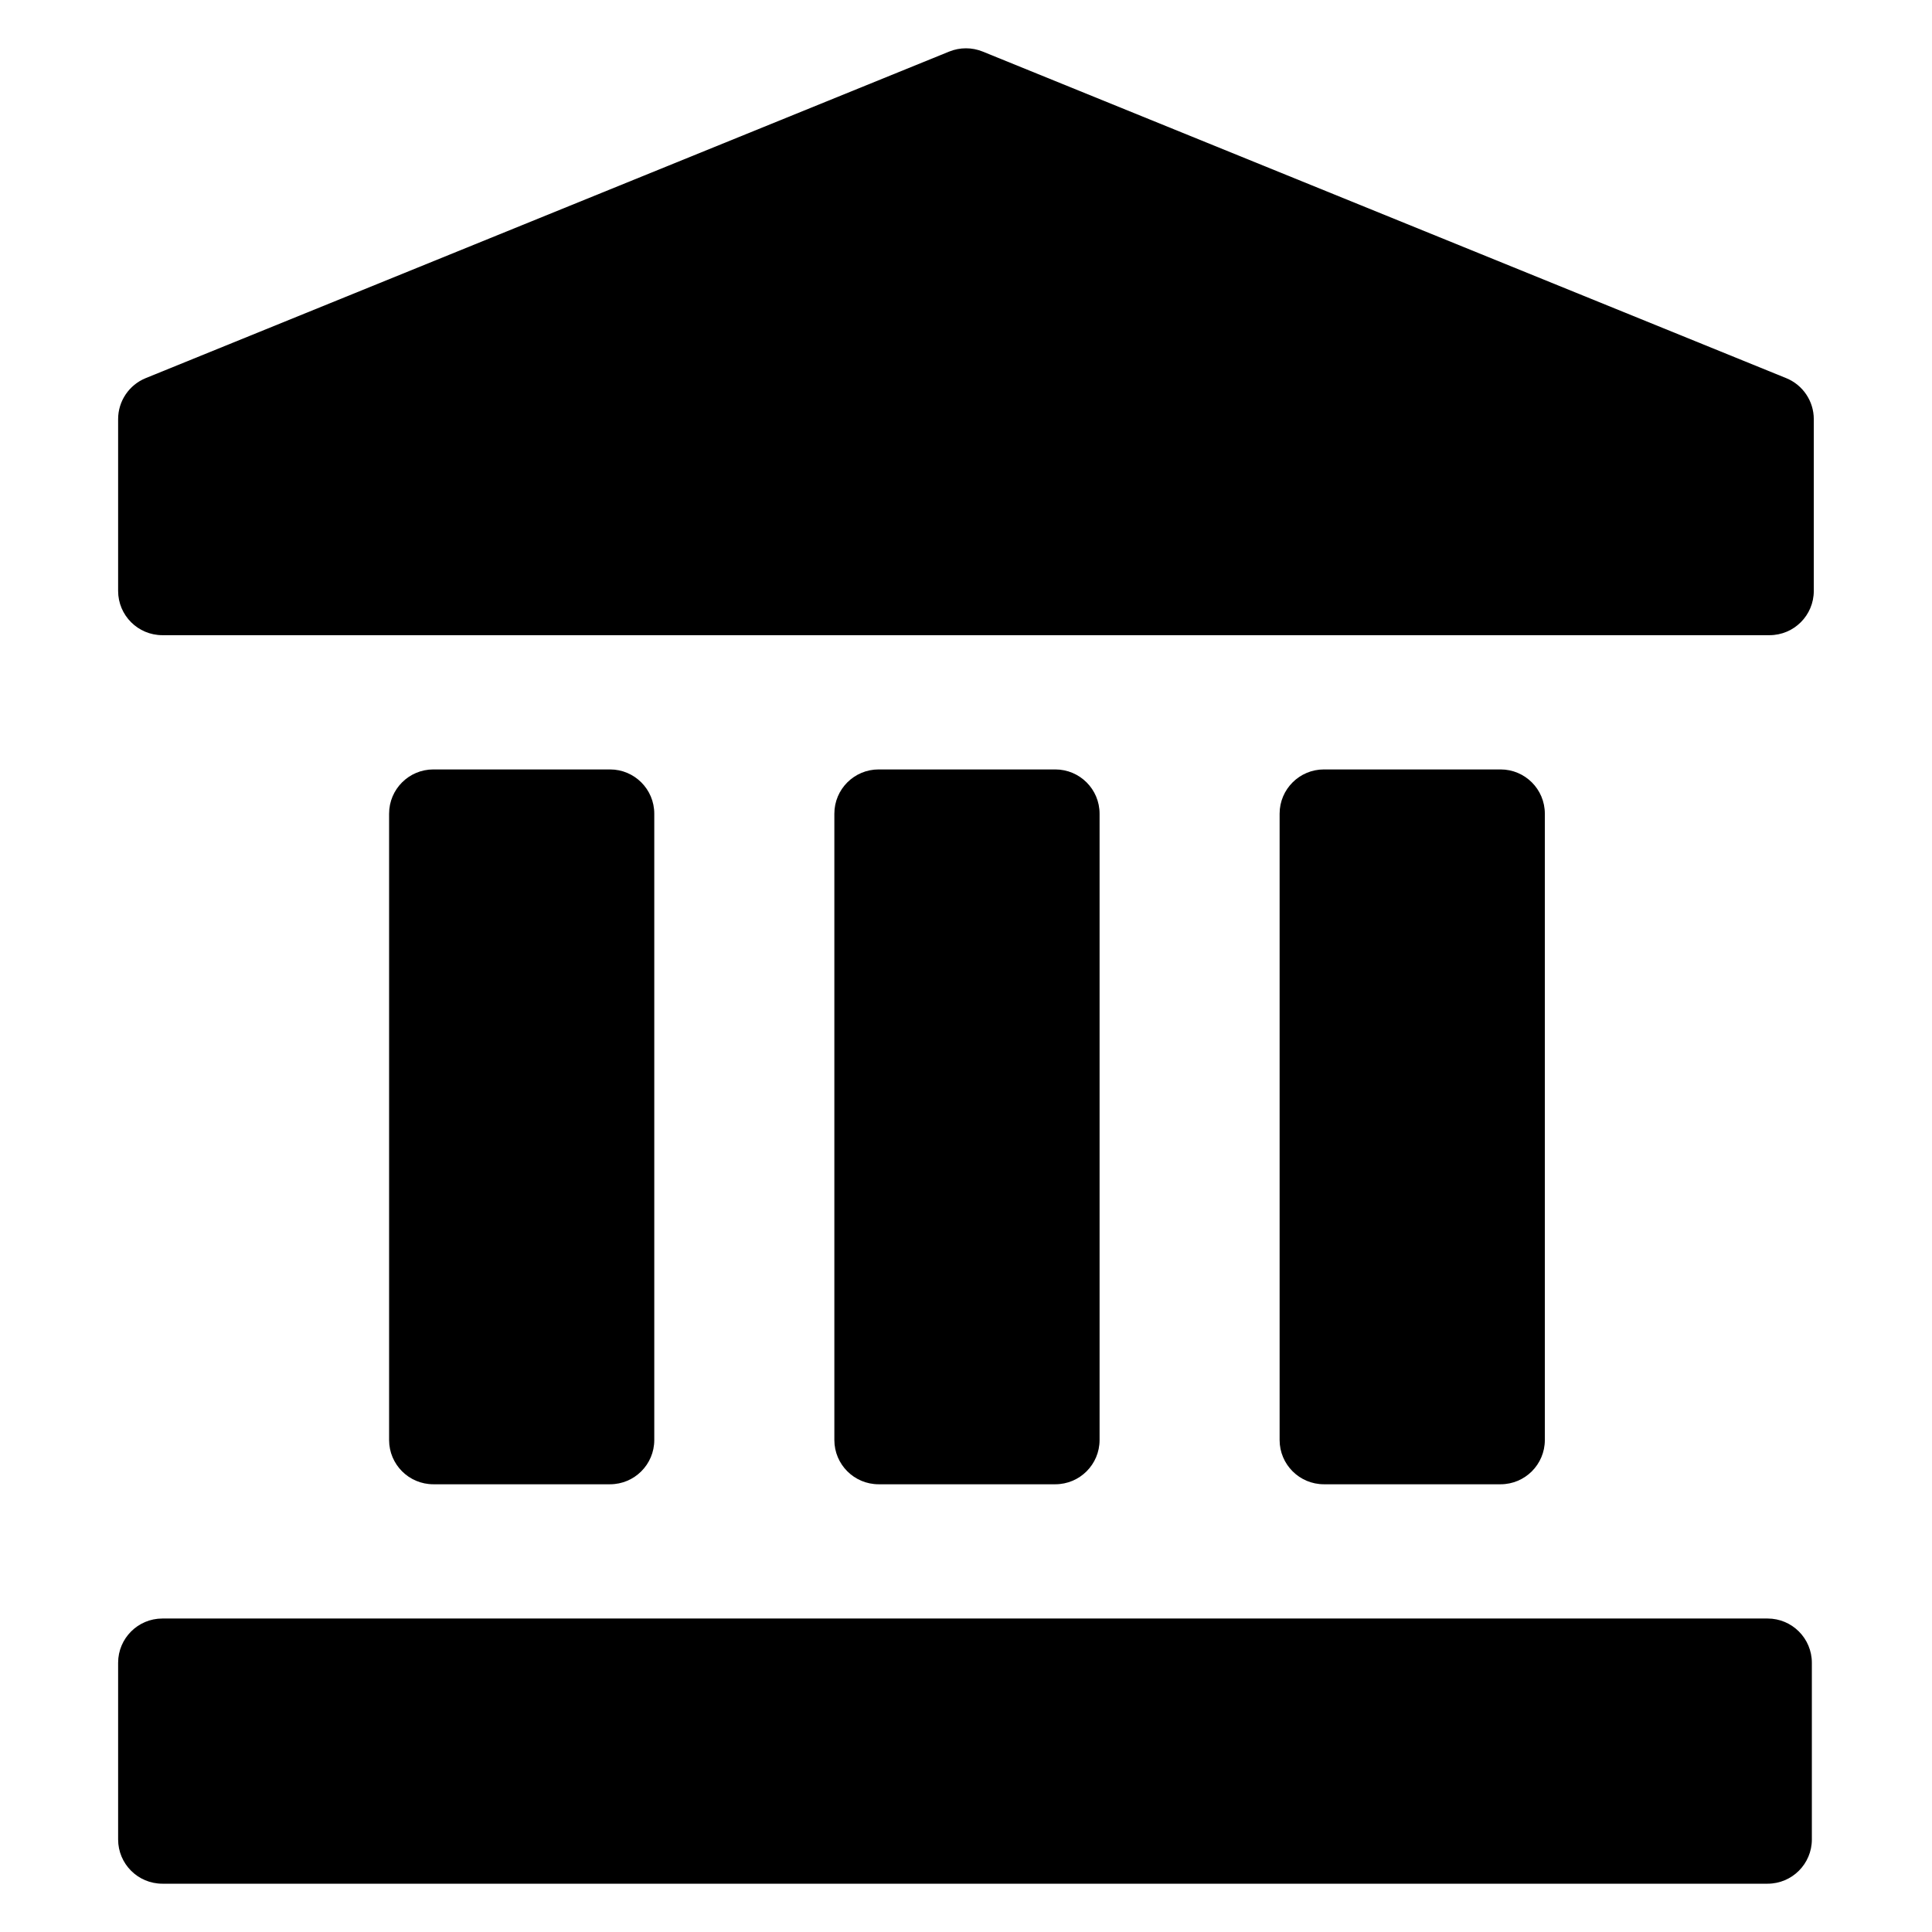 <svg width="43" height="43" viewBox="0 0 43 43" fill="none" xmlns="http://www.w3.org/2000/svg">
<path d="M3.614 36.023H39.341C39.885 36.023 40.326 36.464 40.326 37.008V40.94C40.326 41.484 39.885 41.925 39.341 41.925H3.614C3.07 41.925 2.629 41.484 2.629 40.94V37.008C2.629 36.464 3.07 36.023 3.614 36.023Z" fill="black"/>
<path d="M21.128 1.147L3.243 8.416C2.872 8.567 2.629 8.928 2.629 9.328V13.152C2.629 13.696 3.07 14.137 3.614 14.137H39.384C39.928 14.137 40.369 13.696 40.369 13.152V9.328C40.369 8.928 40.126 8.567 39.755 8.416L21.87 1.147C21.632 1.051 21.366 1.051 21.128 1.147Z" fill="black"/>
<path d="M9.645 17.125H13.577C14.121 17.125 14.562 17.566 14.562 18.11V32.05C14.562 32.594 14.121 33.035 13.577 33.035H9.645C9.101 33.035 8.66 32.594 8.66 32.05V18.11C8.66 17.566 9.101 17.125 9.645 17.125Z" fill="black"/>
<path d="M29.466 17.125H33.398C33.942 17.125 34.383 17.566 34.383 18.11V32.05C34.383 32.594 33.942 33.035 33.398 33.035H29.466C28.922 33.035 28.48 32.594 28.48 32.05V18.11C28.48 17.566 28.922 17.125 29.466 17.125Z" fill="black"/>
<path d="M19.556 17.125H23.487C24.032 17.125 24.473 17.566 24.473 18.11V32.05C24.473 32.594 24.032 33.035 23.487 33.035H19.556C19.011 33.035 18.57 32.594 18.57 32.05V18.11C18.57 17.566 19.011 17.125 19.556 17.125Z" fill="black"/>
</svg>
